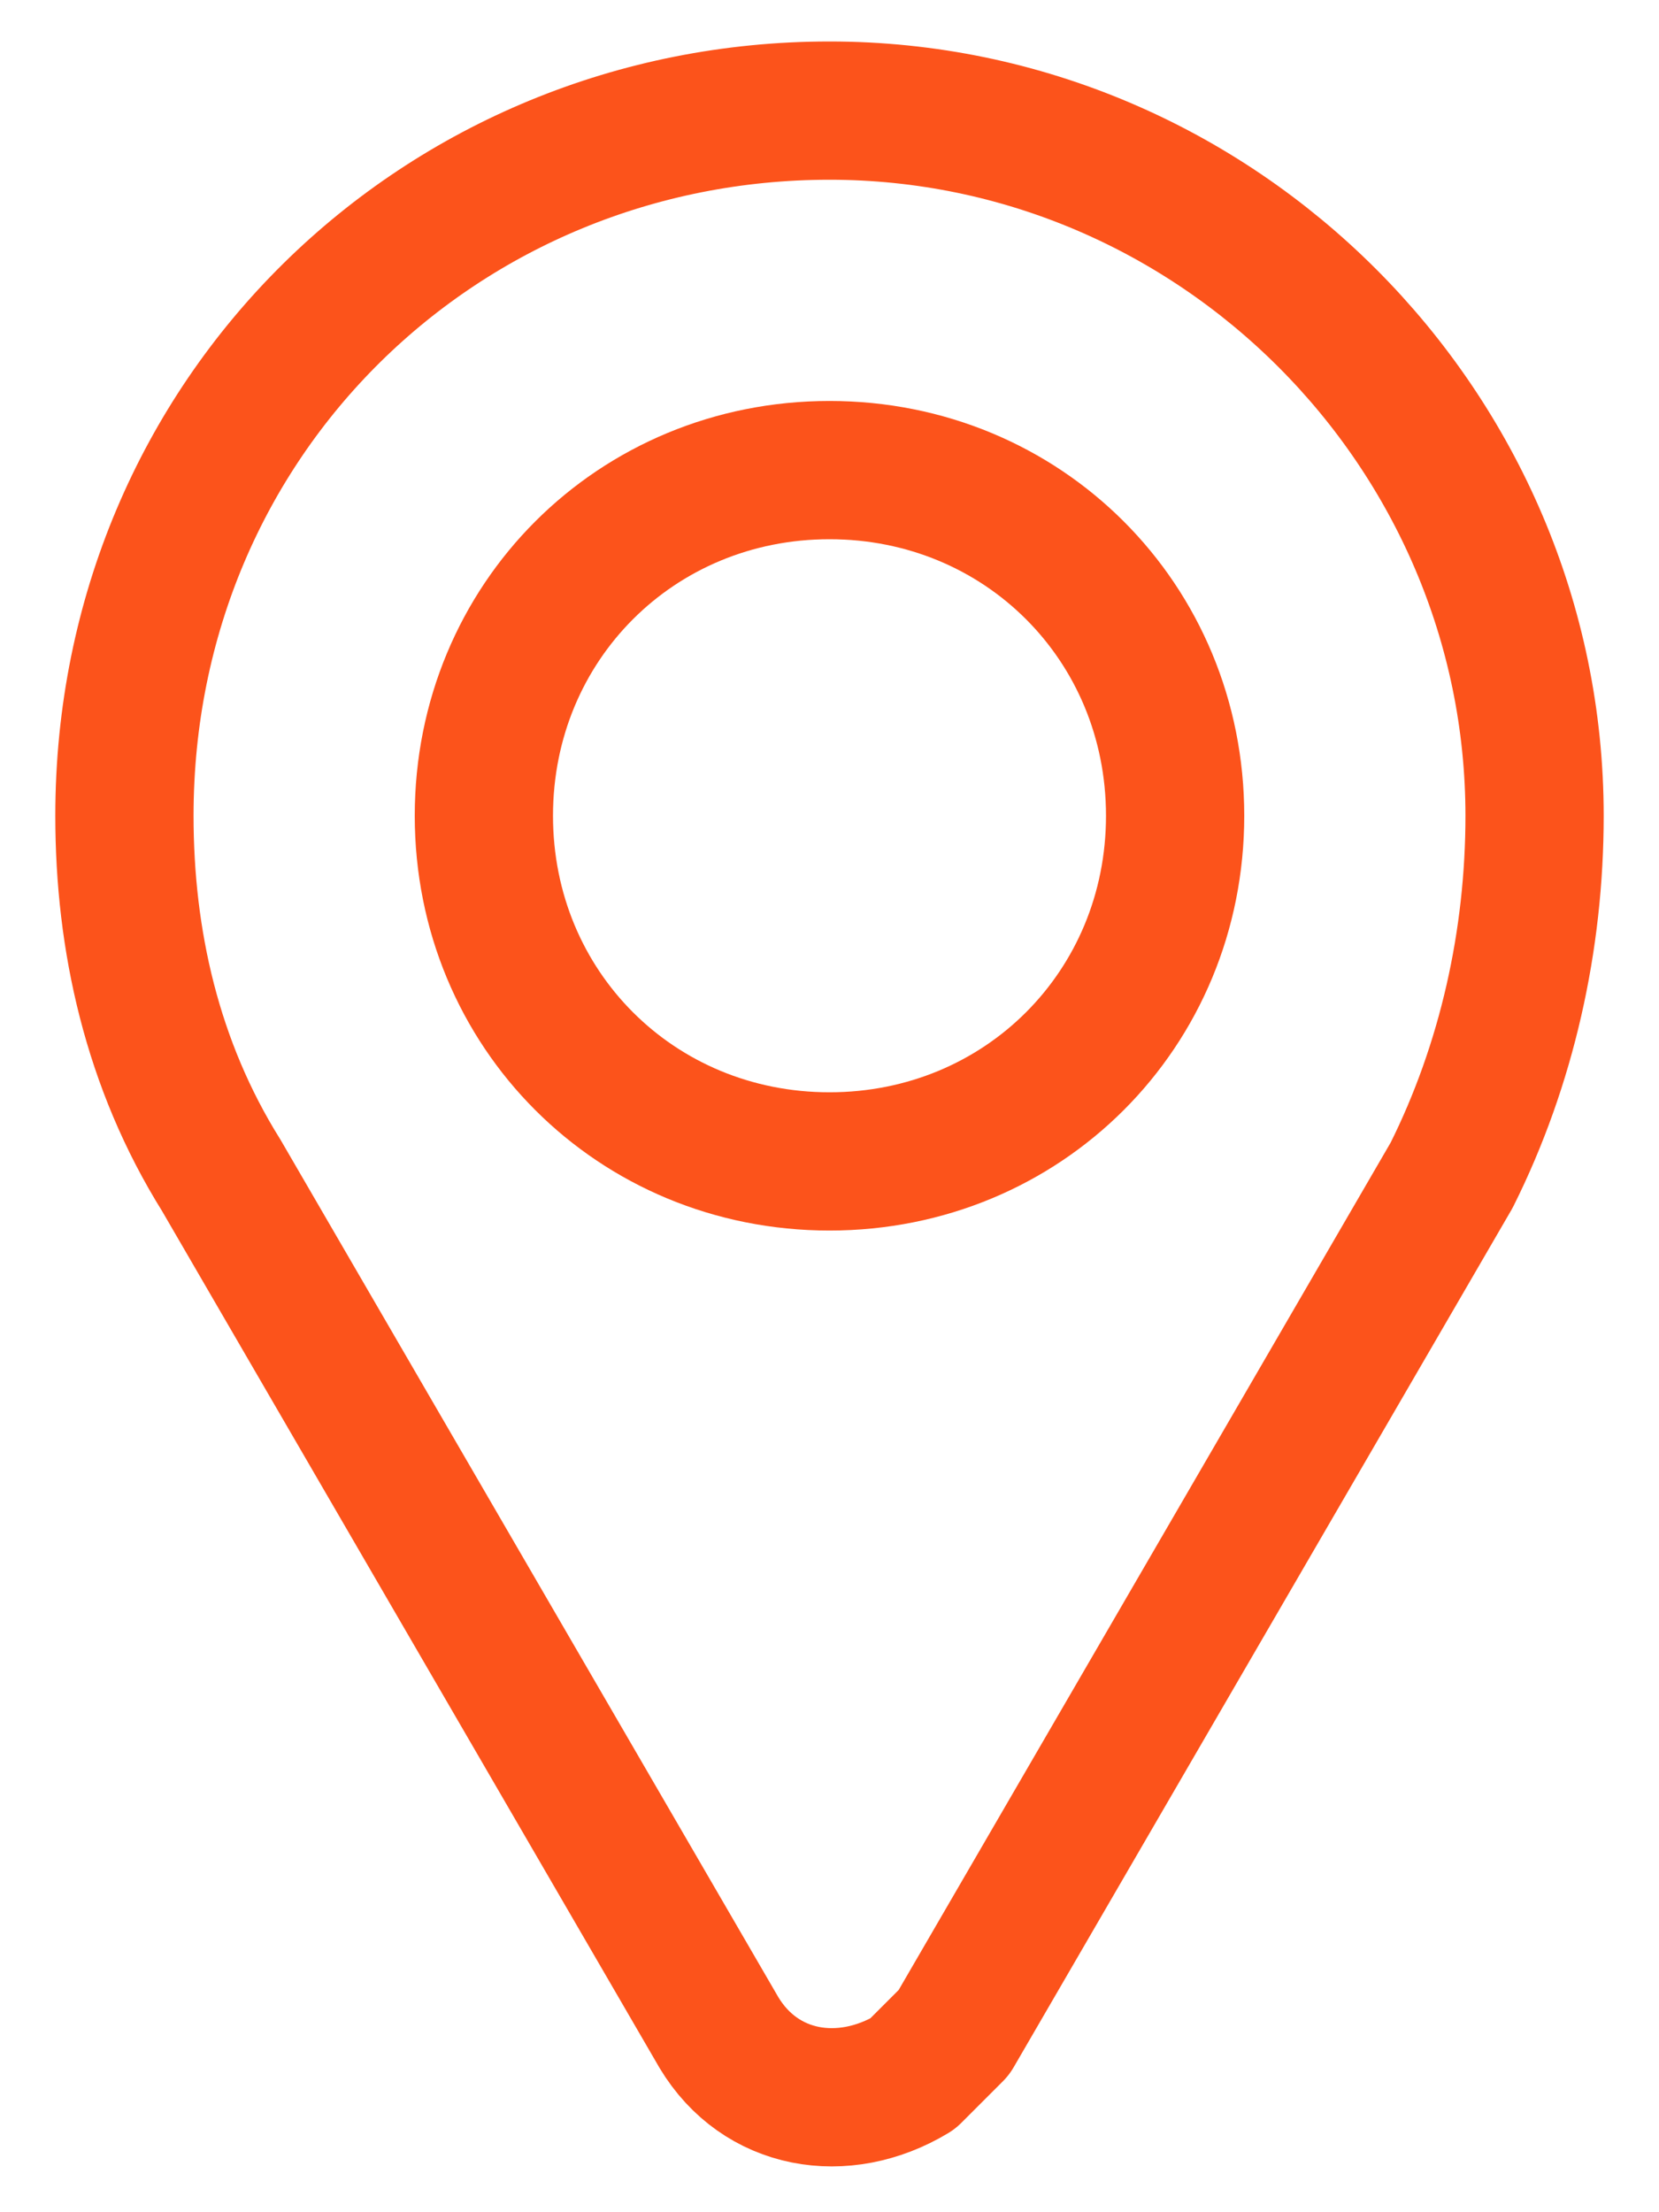 <?xml version="1.0" encoding="utf-8"?>
<!-- Generator: Adobe Illustrator 25.3.1, SVG Export Plug-In . SVG Version: 6.00 Build 0)  -->
<svg version="1.1" id="レイヤー_1" xmlns="http://www.w3.org/2000/svg" xmlns:xlink="http://www.w3.org/1999/xlink" x="0px"
	 y="0px" viewBox="0 0 12 16" style="enable-background:new 0 0 12 16;" xml:space="preserve">
<style type="text/css">
	.st0{fill:none;stroke:#FC531B;stroke-linecap:round;stroke-linejoin:round;}
</style>
<g id="レイヤー_2_1_">
	<g id="txt">
		<path class="st0" d="M11.1,5.9c0-2.8-2.3-5.1-5.1-5.1S0.9,3,0.9,5.9c0,0.9,0.2,1.8,0.7,2.6l0,0l3.6,6.2c0.3,0.5,0.9,0.6,1.4,0.3
			c0.1-0.1,0.2-0.2,0.3-0.3l3.6-6.2l0,0C10.9,7.7,11.1,6.8,11.1,5.9z"/>
		<path class="st0" d="M8.5,5.9c0,1.4-1.1,2.5-2.5,2.5S3.5,7.3,3.5,5.9S4.6,3.4,6,3.4C7.4,3.4,8.5,4.5,8.5,5.9
			C8.5,5.9,8.5,5.9,8.5,5.9z"/>
	</g>
</g>
</svg>

